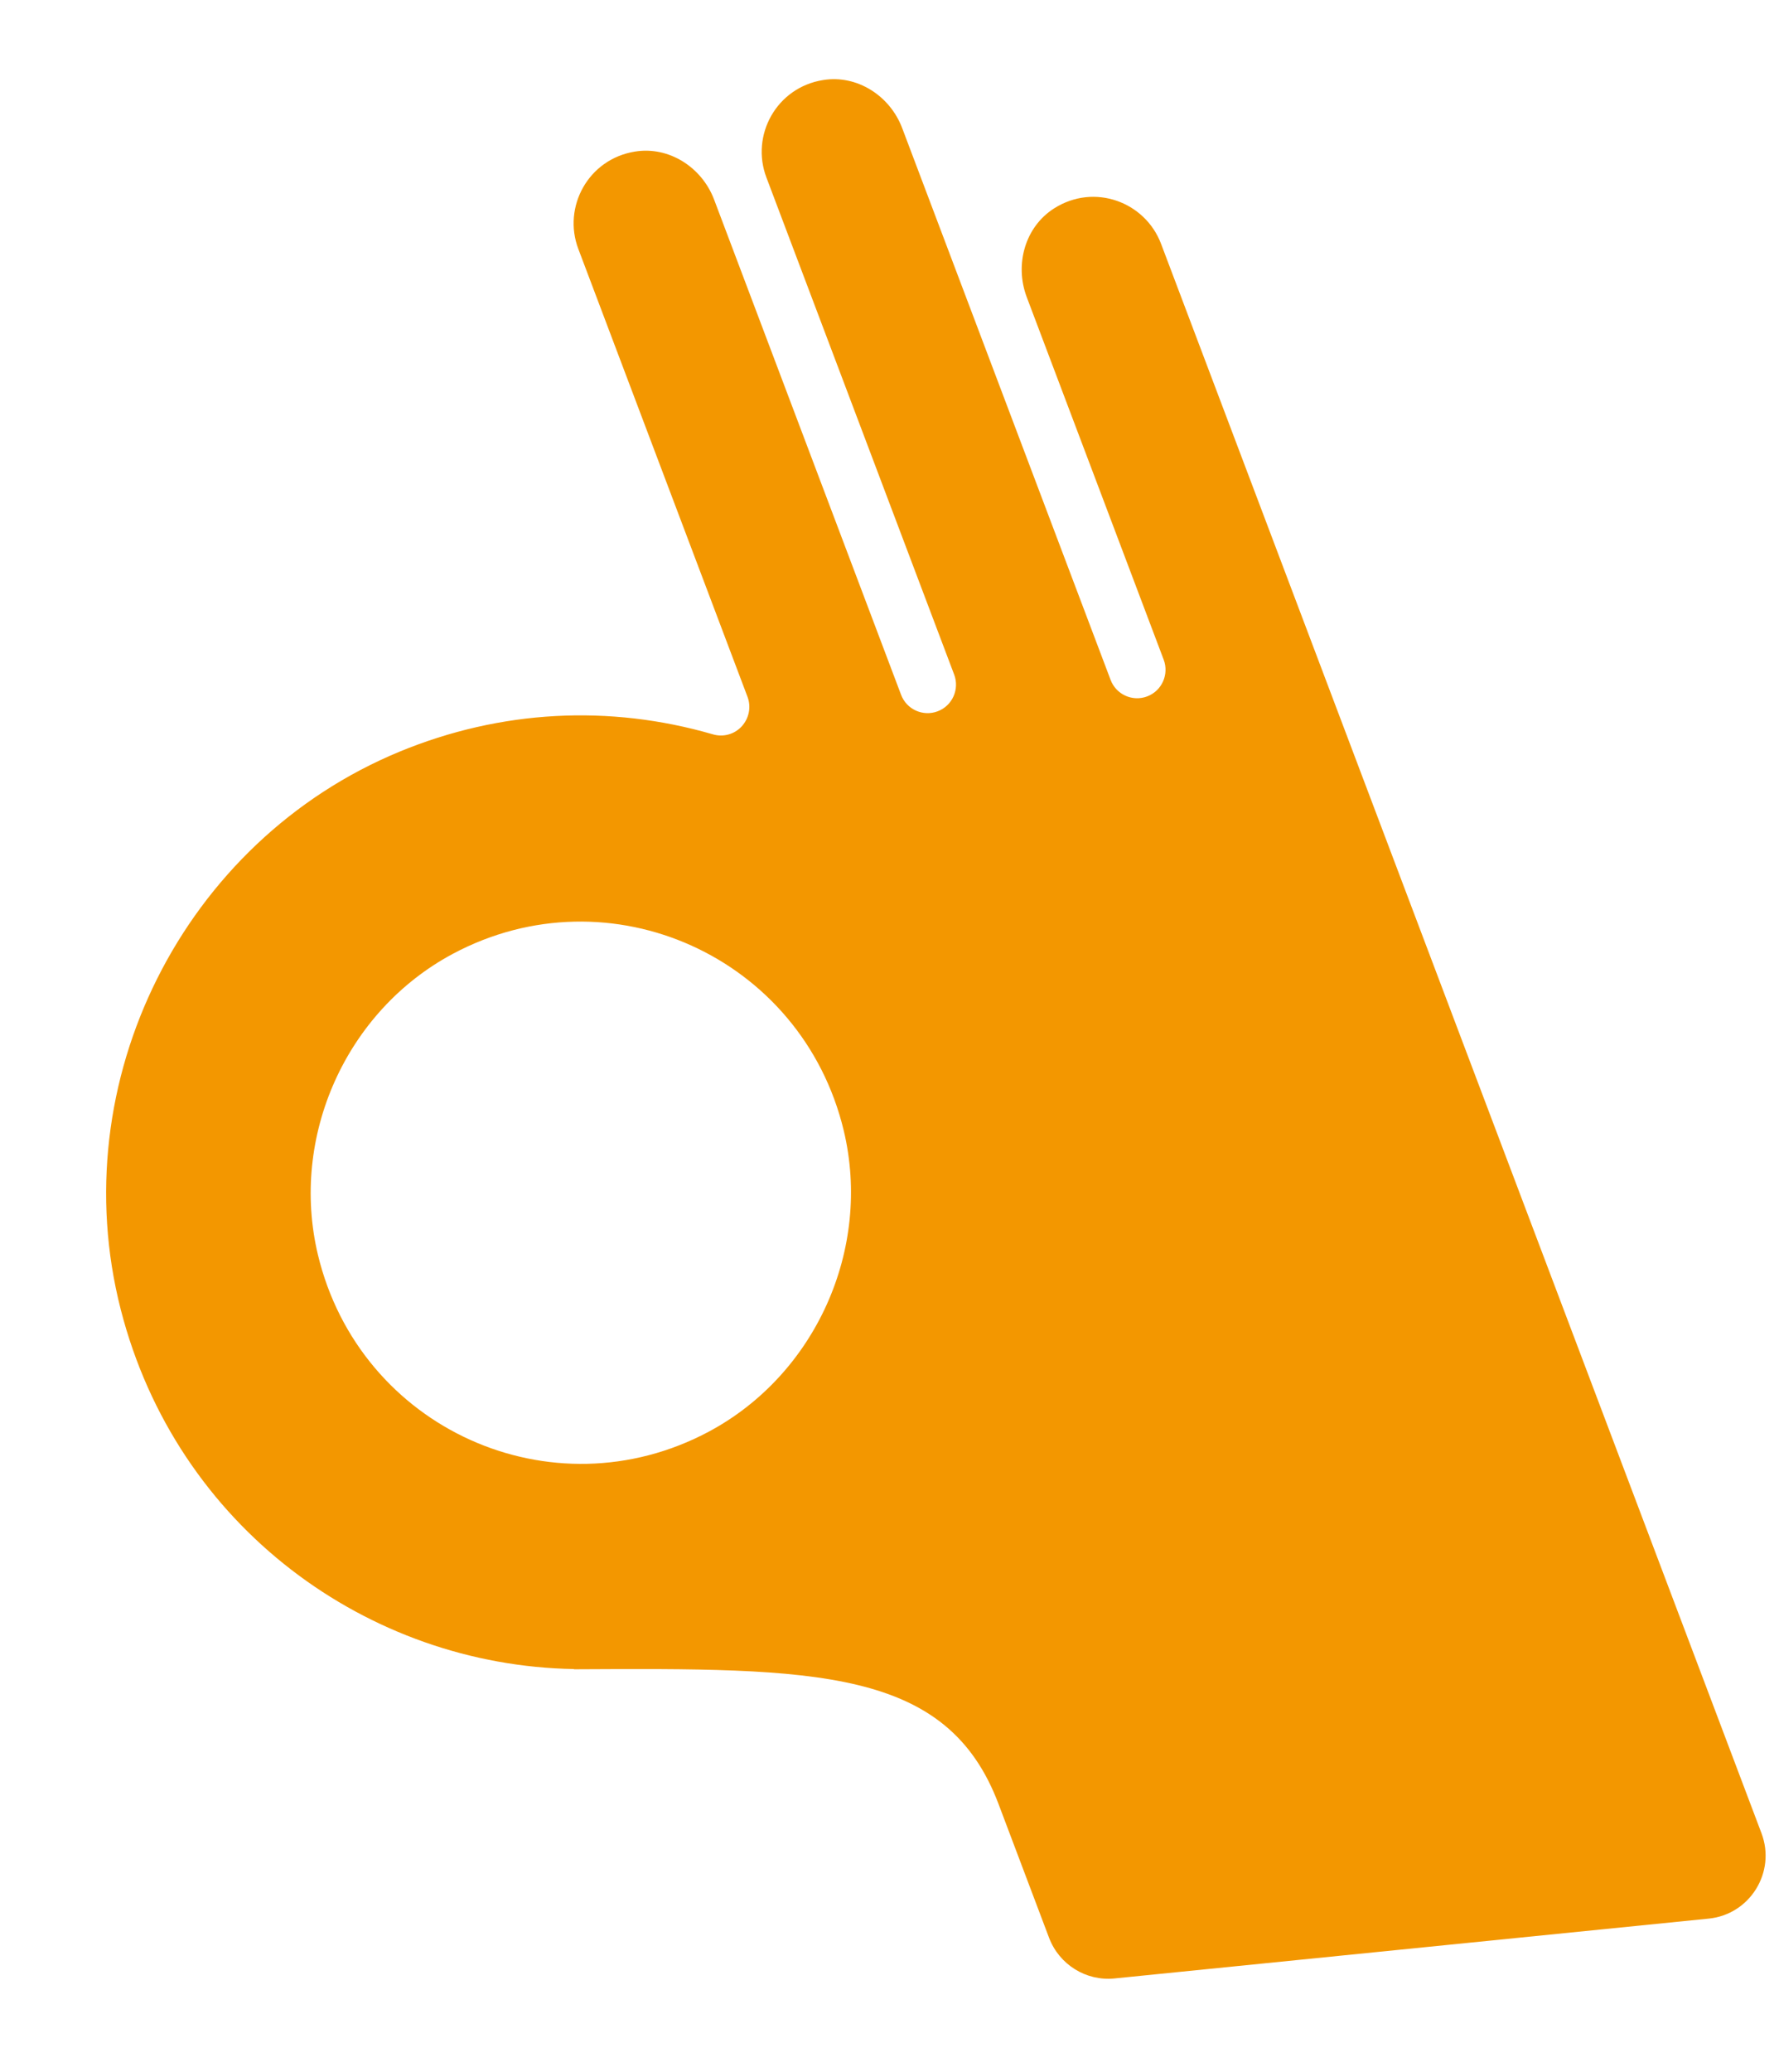 <svg width="238" height="277" viewBox="0 0 238 277" fill="none" xmlns="http://www.w3.org/2000/svg">
<path d="M76.77 223.187C109.17 223.013 126.713 222.962 133.593 241.219L140.348 259.089C141.705 262.668 145.292 264.907 149.099 264.524L228.598 256.524C234.126 255.967 237.629 250.299 235.653 245.096L155.327 32.59C153.195 26.974 146.39 24.458 141.034 27.855C137.125 30.335 135.722 35.363 137.357 39.715L155.682 88.202C156.42 90.157 155.446 92.37 153.47 93.112C151.522 93.851 149.315 92.873 148.574 90.889L120.697 17.126C119.066 12.803 114.649 9.96 110.109 10.703C103.857 11.704 100.4 18.111 102.532 23.727L127.652 90.194C128.39 92.149 127.416 94.362 125.44 95.104C123.492 95.843 121.285 94.865 120.544 92.881L95.537 26.689C93.906 22.366 89.489 19.523 84.949 20.266C78.697 21.267 75.24 27.674 77.372 33.29L100.007 93.176C100.513 94.526 100.21 96.042 99.235 97.112C98.26 98.182 96.763 98.59 95.383 98.186C81.503 94.152 66.967 94.929 53.483 100.488C24.517 112.434 8.356 144.614 16.15 175.069C23.613 204.214 49.288 222.694 76.795 223.156M60.591 127.525C81.597 116.322 107.294 127.941 112.878 151.158C116.664 166.983 109.124 183.775 94.824 191.417C73.817 202.62 48.12 191.001 42.536 167.783C38.75 151.959 46.29 135.166 60.591 127.525Z" fill="#F39700"/>
</svg>
